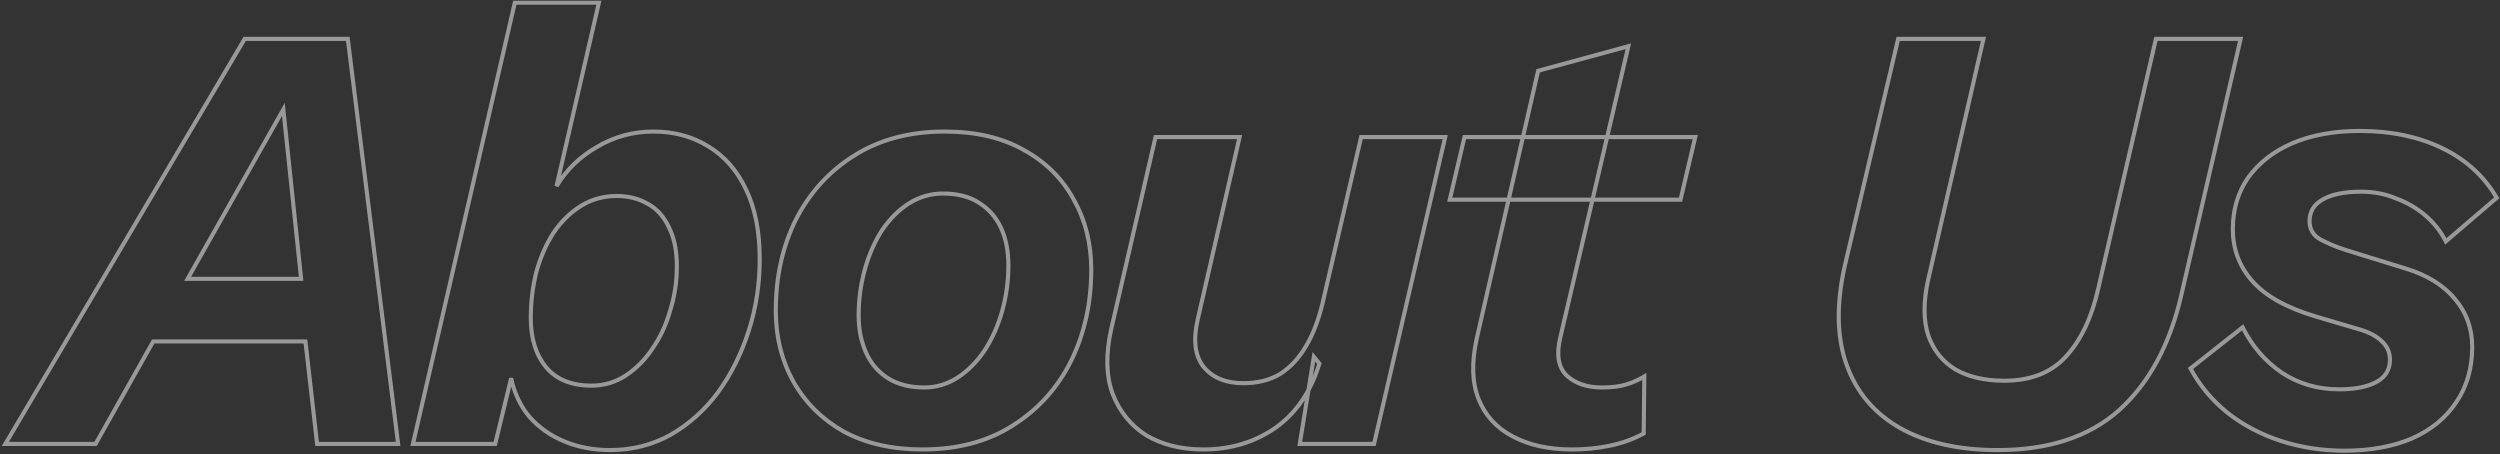 <svg width="1222" height="222" viewBox="0 0 1222 222" fill="none" xmlns="http://www.w3.org/2000/svg">
<rect x="0" y="0" width="1222" height="222" fill="#333333" stroke="none"/>
<mask id="path-1-outside-1_1_10" maskUnits="userSpaceOnUse" x="0" y="0" width="1222" height="222" fill="black">
<rect fill="white" width="1222" height="222"/>
<path d="M2.6 217L119.6 19H170L194.6 217H155L149.3 166.9H74.9L46.7 217H2.6ZM91.7 136.3H147.2L138.5 53.5L91.7 136.3ZM319.447 64.3C329.447 64.3 338.347 66.7 346.147 71.5C354.147 76.3 360.347 83.4 364.747 92.8C369.147 102 371.347 113.3 371.347 126.7C371.347 138.9 369.547 150.6 365.947 161.8C362.347 173 357.347 183 350.947 191.8C344.547 200.4 336.847 207.3 327.847 212.5C318.847 217.5 308.947 220 298.147 220C290.147 220 282.747 218.6 275.947 215.8C269.147 213 263.447 209 258.847 203.8C254.447 198.6 251.447 192.3 249.847 184.9L242.047 217H201.847L251.647 1.3H292.747L272.047 91C276.847 83 283.447 76.6 291.847 71.8C300.247 66.8 309.447 64.3 319.447 64.3ZM289.147 188.5C295.147 188.5 300.647 186.9 305.647 183.7C310.847 180.3 315.247 175.9 318.847 170.5C322.647 165.1 325.547 158.9 327.547 151.9C329.747 144.9 330.847 137.7 330.847 130.3C330.847 122.5 329.547 116.1 326.947 111.1C324.547 105.9 321.147 102.1 316.747 99.7C312.347 97.1 307.247 95.8 301.447 95.8C295.047 95.8 289.247 97.4 284.047 100.6C278.847 103.8 274.347 108.2 270.547 113.8C266.947 119.4 264.147 125.8 262.147 133C260.347 140.2 259.447 147.7 259.447 155.5C259.447 165.5 261.947 173.5 266.947 179.5C271.947 185.5 279.347 188.5 289.147 188.5ZM450.903 219.7C436.103 219.7 423.303 216.8 412.503 211C401.903 205 393.703 196.9 387.903 186.7C382.103 176.3 379.203 164.7 379.203 151.9C379.203 135.3 382.503 120.4 389.103 107.2C395.903 94 405.403 83.6 417.603 76C430.003 68.2 444.703 64.3 461.703 64.3C476.903 64.3 489.803 67.3 500.403 73.3C511.003 79.1 519.103 87.1 524.703 97.3C530.503 107.5 533.403 119 533.403 131.8C533.403 148.2 530.103 163.1 523.503 176.5C516.903 189.7 507.403 200.2 495.003 208C482.803 215.8 468.103 219.7 450.903 219.7ZM451.803 189.4C457.603 189.4 463.003 187.8 468.003 184.6C473.003 181.4 477.403 177 481.203 171.4C485.003 165.6 487.903 159.1 489.903 151.9C491.903 144.7 492.903 137.3 492.903 129.7C492.903 122.7 491.703 116.6 489.303 111.4C486.903 106.2 483.303 102.1 478.503 99.1C473.903 96.1 468.003 94.6 460.803 94.6C455.003 94.6 449.503 96.2 444.303 99.4C439.303 102.6 434.903 107 431.103 112.6C427.503 118.2 424.703 124.6 422.703 131.8C420.703 139 419.703 146.5 419.703 154.3C419.703 160.9 420.903 166.9 423.303 172.3C425.703 177.7 429.303 181.9 434.103 184.9C438.903 187.9 444.803 189.4 451.803 189.4ZM588.221 219.7C577.421 219.7 568.121 217.4 560.321 212.8C552.721 208 547.221 201.2 543.821 192.4C540.621 183.6 540.421 173 543.221 160.6L564.821 67H605.921L585.521 155.8C583.121 166 584.021 173.8 588.221 179.2C592.621 184.6 599.121 187.3 607.721 187.3C614.721 187.3 620.721 185.8 625.721 182.8C630.721 179.6 634.921 175.1 638.321 169.3C641.921 163.3 644.721 155.9 646.721 147.1L665.321 67H706.421L671.621 217H635.321L642.221 174.4L644.921 177.7C640.721 191.5 633.521 202 623.321 209.2C613.121 216.2 601.421 219.7 588.221 219.7ZM768.341 219.7C757.141 219.7 747.541 217.6 739.541 213.4C731.541 209.2 725.941 203.1 722.741 195.1C719.541 187.1 719.241 177.2 721.841 165.4L751.841 34.6L795.941 22.6L762.641 165.1C760.641 173.5 761.741 179.7 765.941 183.7C770.141 187.5 775.841 189.4 783.041 189.4C787.841 189.4 791.841 188.9 795.041 187.9C798.241 186.9 801.141 185.6 803.741 184L803.441 211.9C798.241 214.7 792.641 216.7 786.641 217.9C780.841 219.1 774.741 219.7 768.341 219.7ZM708.641 97.6L715.841 67H828.641L821.441 97.6H708.641ZM976.416 220C957.416 220 941.516 216.4 928.716 209.2C916.116 202 907.416 191.7 902.616 178.3C897.816 164.9 897.516 148.8 901.716 130L927.816 19H969.516L942.516 136.6C940.116 147.4 940.116 156.5 942.516 163.9C945.116 171.3 949.616 176.9 956.016 180.7C962.416 184.3 970.316 186.1 979.716 186.1C992.516 186.1 1002.52 182.2 1009.72 174.4C1017.12 166.4 1022.42 155.3 1025.62 141.1L1053.82 19H1095.22L1066.12 144.7C1060.52 168.7 1050.42 187.3 1035.82 200.5C1021.22 213.5 1001.42 220 976.416 220ZM1146.01 220.3C1135.01 220.3 1124.61 218.7 1114.81 215.5C1105.01 212.3 1096.31 207.7 1088.71 201.7C1081.11 195.5 1075.11 188.3 1070.71 180.1L1096.21 160C1100.81 169.2 1107.21 176.6 1115.41 182.2C1123.61 187.6 1132.91 190.3 1143.31 190.3C1151.11 190.3 1157.21 189.1 1161.61 186.7C1166.01 184.3 1168.21 180.7 1168.21 175.9C1168.21 172.3 1166.91 169.3 1164.31 166.9C1161.71 164.3 1157.91 162.3 1152.91 160.9L1131.61 154.6C1117.61 150.4 1107.41 144.7 1101.01 137.5C1094.61 130.3 1091.41 121.8 1091.41 112C1091.41 102.4 1093.91 94 1098.91 86.8C1104.11 79.6 1111.31 74 1120.51 70C1129.91 66 1140.91 64 1153.51 64C1168.71 64 1182.11 66.8 1193.71 72.4C1205.31 78 1214.21 86.1 1220.41 96.7L1195.51 118C1193.11 113.2 1189.81 109 1185.61 105.4C1181.41 101.8 1176.61 99 1171.21 97C1166.01 94.8 1160.31 93.7 1154.11 93.7C1145.91 93.7 1139.61 95 1135.21 97.6C1131.01 100 1128.91 103.5 1128.91 108.1C1128.91 112.1 1130.71 115.1 1134.31 117.1C1138.11 119.1 1142.21 120.8 1146.61 122.2L1175.71 131.2C1186.31 134.4 1194.41 139.4 1200.01 146.2C1205.61 152.8 1208.41 160.6 1208.41 169.6C1208.41 180 1205.81 189 1200.61 196.6C1195.61 204.2 1188.41 210.1 1179.01 214.3C1169.61 218.3 1158.61 220.3 1146.01 220.3Z"/>
</mask>
<path d="M2.6 217L1.739 216.491L0.848 218H2.6V217ZM119.6 19V18H119.029L118.739 18.491L119.6 19ZM170 19L170.992 18.877L170.883 18H170V19ZM194.6 217V218H195.732L195.592 216.877L194.6 217ZM155 217L154.006 217.113L154.107 218H155V217ZM149.3 166.9L150.294 166.787L150.193 165.9H149.3V166.9ZM74.9 166.9V165.9H74.315L74.029 166.409L74.9 166.9ZM46.7 217V218H47.285L47.571 217.491L46.7 217ZM91.7 136.3L90.829 135.808L89.986 137.3H91.7V136.3ZM147.2 136.3V137.3H148.311L148.195 136.195L147.2 136.3ZM138.5 53.5L139.495 53.395L139.168 50.286L137.629 53.008L138.5 53.5ZM3.461 217.509L120.461 19.509L118.739 18.491L1.739 216.491L3.461 217.509ZM119.6 20H170V18H119.6V20ZM169.008 19.123L193.608 217.123L195.592 216.877L170.992 18.877L169.008 19.123ZM194.6 216H155V218H194.6V216ZM155.994 216.887L150.294 166.787L148.306 167.013L154.006 217.113L155.994 216.887ZM149.3 165.9H74.9V167.9H149.3V165.9ZM74.029 166.409L45.829 216.509L47.571 217.491L75.771 167.391L74.029 166.409ZM46.7 216H2.6V218H46.7V216ZM91.7 137.3H147.2V135.3H91.7V137.3ZM148.195 136.195L139.495 53.395L137.505 53.605L146.205 136.404L148.195 136.195ZM137.629 53.008L90.829 135.808L92.571 136.792L139.371 53.992L137.629 53.008ZM346.147 71.5L345.623 72.352L345.632 72.358L346.147 71.5ZM364.747 92.8L363.841 93.224L363.845 93.231L364.747 92.8ZM365.947 161.8L364.995 161.494L365.947 161.8ZM350.947 191.8L351.749 192.397L351.756 192.388L350.947 191.8ZM327.847 212.5L328.333 213.374L328.34 213.37L328.347 213.366L327.847 212.5ZM275.947 215.8L275.566 216.725L275.947 215.8ZM258.847 203.8L258.083 204.446L258.091 204.454L258.098 204.463L258.847 203.8ZM249.847 184.9L250.824 184.689L248.875 184.664L249.847 184.9ZM242.047 217V218H242.833L243.019 217.236L242.047 217ZM201.847 217L200.872 216.775L200.59 218H201.847V217ZM251.647 1.3V0.3H250.851L250.673 1.075L251.647 1.3ZM292.747 1.3L293.721 1.525L294.004 0.3H292.747V1.3ZM272.047 91L271.072 90.775L272.904 91.514L272.047 91ZM291.847 71.8L292.343 72.668L292.351 72.664L292.358 72.659L291.847 71.8ZM305.647 183.7L306.186 184.542L306.194 184.537L305.647 183.7ZM318.847 170.5L318.029 169.924L318.022 169.935L318.015 169.945L318.847 170.5ZM327.547 151.9L326.593 151.6L326.589 151.613L326.585 151.625L327.547 151.9ZM326.947 111.1L326.039 111.519L326.049 111.54L326.06 111.561L326.947 111.1ZM316.747 99.7L316.238 100.561L316.253 100.57L316.268 100.578L316.747 99.7ZM270.547 113.8L269.719 113.238L269.712 113.249L269.706 113.259L270.547 113.8ZM262.147 133L261.183 132.732L261.18 132.745L261.177 132.757L262.147 133ZM266.947 179.5L267.715 178.86L266.947 179.5ZM319.447 65.3C329.279 65.3 337.995 67.657 345.623 72.352L346.671 70.648C338.699 65.743 329.614 63.3 319.447 63.3V65.3ZM345.632 72.358C353.443 77.044 359.516 83.983 363.841 93.224L365.653 92.376C361.178 82.817 354.851 75.556 346.661 70.642L345.632 72.358ZM363.845 93.231C368.163 102.261 370.347 113.404 370.347 126.7H372.347C372.347 113.196 370.13 101.739 365.649 92.368L363.845 93.231ZM370.347 126.7C370.347 138.8 368.562 150.397 364.995 161.494L366.899 162.106C370.532 150.803 372.347 139 372.347 126.7H370.347ZM364.995 161.494C361.425 172.601 356.471 182.504 350.138 191.212L351.756 192.388C358.223 183.496 363.269 173.399 366.899 162.106L364.995 161.494ZM350.145 191.203C343.823 199.697 336.225 206.504 327.347 211.634L328.347 213.366C337.469 208.096 345.27 201.103 351.749 192.397L350.145 191.203ZM327.361 211.626C318.517 216.539 308.786 219 298.147 219V221C309.108 221 319.177 218.461 328.333 213.374L327.361 211.626ZM298.147 219C290.266 219 282.997 217.621 276.328 214.875L275.566 216.725C282.497 219.579 290.028 221 298.147 221V219ZM276.328 214.875C269.66 212.13 264.089 208.216 259.596 203.137L258.098 204.463C262.805 209.784 268.634 213.87 275.566 216.725L276.328 214.875ZM259.61 203.154C255.328 198.093 252.394 191.947 250.824 184.689L248.869 185.111C250.5 192.653 253.566 199.107 258.083 204.446L259.61 203.154ZM248.875 184.664L241.075 216.764L243.019 217.236L250.819 185.136L248.875 184.664ZM242.047 216H201.847V218H242.047V216ZM202.821 217.225L252.621 1.525L250.673 1.075L200.872 216.775L202.821 217.225ZM251.647 2.3H292.747V0.3H251.647V2.3ZM291.772 1.075L271.072 90.775L273.021 91.225L293.721 1.525L291.772 1.075ZM272.904 91.514C277.613 83.667 284.086 77.386 292.343 72.668L291.351 70.932C282.808 75.814 276.081 82.333 271.189 90.486L272.904 91.514ZM292.358 72.659C300.6 67.754 309.623 65.3 319.447 65.3V63.3C309.271 63.3 299.894 65.846 291.335 70.941L292.358 72.659ZM289.147 189.5C295.336 189.5 301.023 187.846 306.186 184.542L305.108 182.858C300.271 185.954 294.958 187.5 289.147 187.5V189.5ZM306.194 184.537C311.512 181.06 316.007 176.562 319.679 171.055L318.015 169.945C314.486 175.238 310.182 179.54 305.1 182.863L306.194 184.537ZM319.665 171.076C323.535 165.575 326.481 159.271 328.508 152.175L326.585 151.625C324.613 158.529 321.758 164.625 318.029 169.924L319.665 171.076ZM328.501 152.2C330.732 145.102 331.847 137.801 331.847 130.3H329.847C329.847 137.599 328.762 144.698 326.593 151.6L328.501 152.2ZM331.847 130.3C331.847 122.398 330.531 115.825 327.834 110.639L326.06 111.561C328.563 116.375 329.847 122.602 329.847 130.3H331.847ZM327.855 110.681C325.378 105.315 321.841 101.339 317.226 98.822L316.268 100.578C320.453 102.861 323.716 106.485 326.039 111.519L327.855 110.681ZM317.256 98.839C312.682 96.136 307.401 94.8 301.447 94.8V96.8C307.093 96.8 312.012 98.064 316.238 100.561L317.256 98.839ZM301.447 94.8C294.871 94.8 288.888 96.447 283.523 99.748L284.571 101.452C289.606 98.353 295.223 96.8 301.447 96.8V94.8ZM283.523 99.748C278.19 103.03 273.59 107.534 269.719 113.238L271.374 114.361C275.104 108.866 279.504 104.57 284.571 101.452L283.523 99.748ZM269.706 113.259C266.045 118.953 263.207 125.447 261.183 132.732L263.11 133.268C265.087 126.153 267.848 119.847 271.388 114.341L269.706 113.259ZM261.177 132.757C259.356 140.041 258.447 147.622 258.447 155.5H260.447C260.447 147.778 261.338 140.359 263.117 133.243L261.177 132.757ZM258.447 155.5C258.447 165.667 260.991 173.915 266.179 180.14L267.715 178.86C262.903 173.085 260.447 165.333 260.447 155.5H258.447ZM266.179 180.14C271.416 186.425 279.132 189.5 289.147 189.5V187.5C279.561 187.5 272.478 184.575 267.715 178.86L266.179 180.14ZM412.503 211L412.011 211.87L412.02 211.876L412.03 211.881L412.503 211ZM387.903 186.7L387.03 187.187L387.034 187.194L387.903 186.7ZM389.103 107.2L388.214 106.742L388.209 106.753L389.103 107.2ZM417.603 76L418.132 76.849L418.136 76.847L417.603 76ZM500.403 73.3L499.911 74.17L499.917 74.174L499.923 74.177L500.403 73.3ZM524.703 97.3L523.827 97.781L523.83 97.788L523.834 97.794L524.703 97.3ZM523.503 176.5L524.398 176.947L524.4 176.942L523.503 176.5ZM495.003 208L494.471 207.154L494.464 207.157L495.003 208ZM468.003 184.6L468.542 185.442L468.003 184.6ZM481.203 171.4L482.031 171.962L482.035 171.955L482.04 171.948L481.203 171.4ZM489.903 151.9L488.94 151.632L489.903 151.9ZM489.303 111.4L488.395 111.819L489.303 111.4ZM478.503 99.1L477.957 99.938L477.965 99.943L477.973 99.948L478.503 99.1ZM444.303 99.4L443.779 98.548L443.772 98.553L443.764 98.558L444.303 99.4ZM431.103 112.6L430.276 112.038L430.269 112.049L430.262 112.059L431.103 112.6ZM422.703 131.8L423.667 132.068L422.703 131.8ZM423.303 172.3L424.217 171.894L423.303 172.3ZM450.903 218.7C436.234 218.7 423.604 215.826 412.976 210.119L412.03 211.881C423.003 217.774 435.972 220.7 450.903 220.7V218.7ZM412.996 210.13C402.547 204.215 394.48 196.243 388.772 186.206L387.034 187.194C392.927 197.557 401.26 205.785 412.011 211.87L412.996 210.13ZM388.776 186.213C383.066 175.973 380.203 164.543 380.203 151.9H378.203C378.203 164.857 381.141 176.627 387.03 187.187L388.776 186.213ZM380.203 151.9C380.203 135.436 383.475 120.692 389.998 107.647L388.209 106.753C381.531 120.108 378.203 135.164 378.203 151.9H380.203ZM389.992 107.658C396.712 94.613 406.09 84.35 418.132 76.849L417.074 75.151C404.716 82.85 395.094 93.387 388.214 106.742L389.992 107.658ZM418.136 76.847C430.352 69.162 444.861 65.3 461.703 65.3V63.3C444.546 63.3 429.654 67.238 417.071 75.153L418.136 76.847ZM461.703 65.3C476.773 65.3 489.494 68.274 499.911 74.17L500.896 72.43C490.113 66.326 477.034 63.3 461.703 63.3V65.3ZM499.923 74.177C510.363 79.889 518.322 87.755 523.827 97.781L525.58 96.819C519.884 86.445 511.644 78.311 500.883 72.423L499.923 74.177ZM523.834 97.794C529.541 107.83 532.403 119.157 532.403 131.8H534.403C534.403 118.843 531.466 107.17 525.572 96.806L523.834 97.794ZM532.403 131.8C532.403 148.062 529.132 162.809 522.606 176.058L524.4 176.942C531.074 163.391 534.403 148.338 534.403 131.8H532.403ZM522.609 176.053C516.09 189.09 506.715 199.452 494.471 207.154L495.536 208.846C508.092 200.948 517.716 190.31 524.398 176.947L522.609 176.053ZM494.464 207.157C482.453 214.837 467.949 218.7 450.903 218.7V220.7C468.258 220.7 483.153 216.763 495.542 208.843L494.464 207.157ZM451.803 190.4C457.799 190.4 463.385 188.743 468.542 185.442L467.464 183.758C462.621 186.857 457.407 188.4 451.803 188.4V190.4ZM468.542 185.442C473.671 182.16 478.165 177.658 482.031 171.962L480.376 170.839C476.641 176.342 472.335 180.64 467.464 183.758L468.542 185.442ZM482.04 171.948C485.9 166.055 488.841 159.459 490.867 152.168L488.94 151.632C486.965 158.741 484.106 165.145 480.367 170.852L482.04 171.948ZM490.867 152.168C492.891 144.879 493.903 137.389 493.903 129.7H491.903C491.903 137.211 490.915 144.521 488.94 151.632L490.867 152.168ZM493.903 129.7C493.903 122.587 492.684 116.338 490.211 110.981L488.395 111.819C490.723 116.862 491.903 122.813 491.903 129.7H493.903ZM490.211 110.981C487.731 105.606 484 101.356 479.033 98.252L477.973 99.948C482.606 102.844 486.076 106.794 488.395 111.819L490.211 110.981ZM479.049 98.262C474.243 95.128 468.138 93.6 460.803 93.6V95.6C467.868 95.6 473.563 97.072 477.957 99.938L479.049 98.262ZM460.803 93.6C454.808 93.6 449.128 95.257 443.779 98.548L444.827 100.252C449.878 97.143 455.198 95.6 460.803 95.6V93.6ZM443.764 98.558C438.635 101.84 434.141 106.342 430.276 112.038L431.931 113.161C435.665 107.658 439.971 103.36 444.842 100.242L443.764 98.558ZM430.262 112.059C426.602 117.753 423.763 124.247 421.74 131.532L423.667 132.068C425.643 124.953 428.405 118.647 431.944 113.141L430.262 112.059ZM421.74 131.532C419.714 138.823 418.703 146.414 418.703 154.3H420.703C420.703 146.586 421.692 139.177 423.667 132.068L421.74 131.532ZM418.703 154.3C418.703 161.023 419.926 167.164 422.389 172.706L424.217 171.894C421.88 166.636 420.703 160.776 420.703 154.3H418.703ZM422.389 172.706C424.867 178.28 428.596 182.637 433.573 185.748L434.633 184.052C430.01 181.163 426.54 177.12 424.217 171.894L422.389 172.706ZM433.573 185.748C438.566 188.868 444.66 190.4 451.803 190.4V188.4C444.946 188.4 439.24 186.932 434.633 184.052L433.573 185.748ZM560.321 212.8L559.787 213.645L559.8 213.654L559.813 213.661L560.321 212.8ZM543.821 192.4L542.881 192.742L542.885 192.751L542.888 192.76L543.821 192.4ZM543.221 160.6L542.247 160.375L542.246 160.38L543.221 160.6ZM564.821 67V66H564.026L563.847 66.775L564.821 67ZM605.921 67L606.896 67.224L607.177 66H605.921V67ZM585.521 155.8L586.495 156.029L586.496 156.024L585.521 155.8ZM588.221 179.2L587.432 179.814L587.439 179.823L587.446 179.832L588.221 179.2ZM625.721 182.8L626.236 183.657L626.248 183.65L626.26 183.642L625.721 182.8ZM638.321 169.3L637.464 168.785L637.458 168.794L638.321 169.3ZM646.721 147.1L645.747 146.874L645.746 146.878L646.721 147.1ZM665.321 67V66H664.527L664.347 66.774L665.321 67ZM706.421 67L707.395 67.226L707.68 66H706.421V67ZM671.621 217V218H672.416L672.595 217.226L671.621 217ZM635.321 217L634.334 216.84L634.146 218H635.321V217ZM642.221 174.4L642.995 173.767L641.589 172.048L641.234 174.24L642.221 174.4ZM644.921 177.7L645.878 177.991L646.033 177.48L645.695 177.067L644.921 177.7ZM623.321 209.2L623.887 210.025L623.898 210.017L623.321 209.2ZM588.221 218.7C577.565 218.7 568.448 216.432 560.829 211.939L559.813 213.661C567.794 218.368 577.277 220.7 588.221 220.7V218.7ZM560.855 211.954C553.446 207.275 548.081 200.65 544.754 192.04L542.888 192.76C546.362 201.75 551.996 208.725 559.787 213.645L560.855 211.954ZM544.761 192.058C541.646 183.492 541.424 173.098 544.197 160.82L542.246 160.38C539.418 172.902 539.596 183.708 542.881 192.742L544.761 192.058ZM544.195 160.825L565.795 67.225L563.847 66.775L542.247 160.375L544.195 160.825ZM564.821 68H605.921V66H564.821V68ZM604.946 66.776L584.547 155.576L586.496 156.024L606.896 67.224L604.946 66.776ZM584.548 155.571C582.116 165.906 582.965 174.071 587.432 179.814L589.01 178.586C585.077 173.529 584.126 166.093 586.495 156.029L584.548 155.571ZM587.446 179.832C592.08 185.519 598.898 188.3 607.721 188.3V186.3C599.344 186.3 593.162 183.681 588.996 178.568L587.446 179.832ZM607.721 188.3C614.866 188.3 621.052 186.768 626.236 183.657L625.207 181.943C620.391 184.832 614.576 186.3 607.721 186.3V188.3ZM626.26 183.642C631.41 180.347 635.715 175.724 639.184 169.806L637.458 168.794C634.128 174.476 630.032 178.853 625.182 181.958L626.26 183.642ZM639.179 169.814C642.846 163.702 645.679 156.197 647.696 147.322L645.746 146.878C643.763 155.603 640.996 162.898 637.464 168.786L639.179 169.814ZM647.695 147.326L666.295 67.226L664.347 66.774L645.747 146.874L647.695 147.326ZM665.321 68H706.421V66H665.321V68ZM705.447 66.774L670.647 216.774L672.595 217.226L707.395 67.226L705.447 66.774ZM671.621 216H635.321V218H671.621V216ZM636.308 217.16L643.208 174.56L641.234 174.24L634.334 216.84L636.308 217.16ZM641.447 175.033L644.147 178.333L645.695 177.067L642.995 173.767L641.447 175.033ZM643.964 177.409C639.819 191.031 632.735 201.331 622.744 208.383L623.898 210.017C634.307 202.669 641.624 191.969 645.878 177.991L643.964 177.409ZM622.755 208.375C612.733 215.253 601.233 218.7 588.221 218.7V220.7C601.609 220.7 613.509 217.147 623.887 210.025L622.755 208.375ZM739.541 213.4L740.005 212.515L739.541 213.4ZM722.741 195.1L721.812 195.471L722.741 195.1ZM721.841 165.4L720.866 165.176L720.864 165.185L721.841 165.4ZM751.841 34.6L751.578 33.635L751 33.792L750.866 34.376L751.841 34.6ZM795.941 22.6L796.914 22.828L797.296 21.195L795.678 21.635L795.941 22.6ZM762.641 165.1L763.613 165.332L763.614 165.328L762.641 165.1ZM765.941 183.7L765.251 184.424L765.26 184.433L765.27 184.442L765.941 183.7ZM795.041 187.9L795.339 188.854L795.041 187.9ZM803.741 184L804.741 184.011L804.76 182.198L803.217 183.148L803.741 184ZM803.441 211.9L803.915 212.78L804.434 212.501L804.441 211.911L803.441 211.9ZM786.641 217.9L786.445 216.919L786.438 216.921L786.641 217.9ZM708.641 97.6L707.667 97.371L707.378 98.6H708.641V97.6ZM715.841 67V66H715.049L714.867 66.771L715.841 67ZM828.641 67L829.614 67.229L829.903 66H828.641V67ZM821.441 97.6V98.6H822.233L822.414 97.829L821.441 97.6ZM768.341 218.7C757.264 218.7 747.832 216.623 740.005 212.515L739.076 214.285C747.25 218.577 757.017 220.7 768.341 220.7V218.7ZM740.005 212.515C732.205 208.419 726.776 202.496 723.669 194.729L721.812 195.471C725.105 203.704 730.876 209.981 739.076 214.285L740.005 212.515ZM723.669 194.729C720.568 186.976 720.244 177.295 722.817 165.615L720.864 165.185C718.238 177.105 718.513 187.224 721.812 195.471L723.669 194.729ZM722.815 165.624L752.815 34.824L750.866 34.376L720.866 165.176L722.815 165.624ZM752.103 35.565L796.203 23.565L795.678 21.635L751.578 33.635L752.103 35.565ZM794.967 22.372L761.667 164.872L763.614 165.328L796.914 22.828L794.967 22.372ZM761.668 164.868C759.629 173.43 760.68 180.071 765.251 184.424L766.63 182.976C762.801 179.329 761.652 173.57 763.613 165.332L761.668 164.868ZM765.27 184.442C769.699 188.449 775.662 190.4 783.041 190.4V188.4C776.019 188.4 770.582 186.551 766.612 182.958L765.27 184.442ZM783.041 190.4C787.902 190.4 792.011 189.895 795.339 188.854L794.742 186.946C791.671 187.905 787.779 188.4 783.041 188.4V190.4ZM795.339 188.854C798.61 187.832 801.587 186.499 804.265 184.852L803.217 183.148C800.694 184.701 797.871 185.968 794.742 186.946L795.339 188.854ZM802.741 183.989L802.441 211.889L804.441 211.911L804.741 184.011L802.741 183.989ZM802.966 211.02C797.857 213.771 792.351 215.738 786.445 216.919L786.837 218.881C792.93 217.662 798.624 215.629 803.915 212.78L802.966 211.02ZM786.438 216.921C780.71 218.106 774.678 218.7 768.341 218.7V220.7C774.803 220.7 780.971 220.094 786.843 218.879L786.438 216.921ZM709.614 97.829L716.814 67.229L714.867 66.771L707.667 97.371L709.614 97.829ZM715.841 68H828.641V66H715.841V68ZM827.667 66.771L820.467 97.371L822.414 97.829L829.614 67.229L827.667 66.771ZM821.441 96.6H708.641V98.6H821.441V96.6ZM928.716 209.2L928.22 210.068L928.226 210.072L928.716 209.2ZM902.616 178.3L901.675 178.637L902.616 178.3ZM901.716 130L900.743 129.771L900.74 129.782L901.716 130ZM927.816 19V18H927.024L926.843 18.771L927.816 19ZM969.516 19L970.491 19.224L970.772 18H969.516V19ZM942.516 136.6L941.542 136.376L941.54 136.383L942.516 136.6ZM942.516 163.9L941.565 164.209L941.569 164.22L941.573 164.231L942.516 163.9ZM956.016 180.7L955.506 181.56L955.516 181.566L955.526 181.572L956.016 180.7ZM1009.72 174.4L1008.98 173.721L1008.98 173.722L1009.72 174.4ZM1025.62 141.1L1024.64 140.875L1024.64 140.88L1025.62 141.1ZM1053.82 19V18H1053.02L1052.84 18.775L1053.82 19ZM1095.22 19L1096.19 19.226L1096.47 18H1095.22V19ZM1066.12 144.7L1067.09 144.927L1067.09 144.926L1066.12 144.7ZM1035.82 200.5L1036.48 201.247L1036.49 201.242L1035.82 200.5ZM976.416 219C957.539 219 941.819 215.423 929.207 208.328L928.226 210.072C941.214 217.377 957.294 221 976.416 221V219ZM929.213 208.332C916.815 201.247 908.276 191.134 903.558 177.963L901.675 178.637C906.557 192.266 915.418 202.753 928.22 210.068L929.213 208.332ZM903.558 177.963C898.84 164.793 898.519 148.897 902.692 130.218L900.74 129.782C896.513 148.703 896.792 165.007 901.675 178.637L903.558 177.963ZM902.69 130.229L928.79 19.229L926.843 18.771L900.743 129.771L902.69 130.229ZM927.816 20H969.516V18H927.816V20ZM968.542 18.776L941.542 136.376L943.491 136.824L970.491 19.224L968.542 18.776ZM941.54 136.383C939.117 147.288 939.092 156.582 941.565 164.209L943.468 163.591C941.141 156.418 941.116 147.512 943.493 136.817L941.54 136.383ZM941.573 164.231C944.246 171.84 948.893 177.633 955.506 181.56L956.527 179.84C950.34 176.167 945.987 170.76 943.46 163.569L941.573 164.231ZM955.526 181.572C962.112 185.276 970.192 187.1 979.716 187.1V185.1C970.441 185.1 962.721 183.324 956.507 179.828L955.526 181.572ZM979.716 187.1C992.733 187.1 1003.02 183.125 1010.45 175.078L1008.98 173.722C1002.01 181.275 992.299 185.1 979.716 185.1V187.1ZM1010.45 175.079C1018 166.914 1023.37 155.636 1026.59 141.32L1024.64 140.88C1021.47 154.964 1016.23 165.886 1008.98 173.721L1010.45 175.079ZM1026.59 141.325L1054.79 19.225L1052.84 18.775L1024.64 140.875L1026.59 141.325ZM1053.82 20H1095.22V18H1053.82V20ZM1094.24 18.774L1065.14 144.474L1067.09 144.926L1096.19 19.226L1094.24 18.774ZM1065.14 144.473C1059.58 168.325 1049.56 186.726 1035.15 199.758L1036.49 201.242C1051.27 187.874 1061.46 169.075 1067.09 144.927L1065.14 144.473ZM1035.15 199.753C1020.78 212.549 1001.24 219 976.416 219V221C1001.59 221 1021.65 214.451 1036.48 201.247L1035.15 199.753ZM1114.81 215.5L1114.5 216.451L1114.81 215.5ZM1088.71 201.7L1088.08 202.475L1088.08 202.48L1088.09 202.485L1088.71 201.7ZM1070.71 180.1L1070.09 179.315L1069.43 179.834L1069.83 180.573L1070.71 180.1ZM1096.21 160L1097.1 159.553L1096.56 158.455L1095.59 159.215L1096.21 160ZM1115.41 182.2L1114.85 183.026L1114.85 183.031L1114.86 183.035L1115.41 182.2ZM1161.61 186.7L1162.09 187.578L1161.61 186.7ZM1164.31 166.9L1163.6 167.607L1163.62 167.621L1163.63 167.635L1164.31 166.9ZM1152.91 160.9L1152.63 161.859L1152.63 161.861L1152.64 161.863L1152.91 160.9ZM1131.61 154.6L1131.32 155.558L1131.33 155.559L1131.61 154.6ZM1101.01 137.5L1100.26 138.164L1101.01 137.5ZM1098.91 86.8L1098.1 86.215L1098.09 86.222L1098.09 86.23L1098.91 86.8ZM1120.51 70L1120.12 69.08L1120.11 69.083L1120.51 70ZM1193.71 72.4L1193.28 73.3L1193.71 72.4ZM1220.41 96.7L1221.06 97.46L1221.7 96.917L1221.27 96.195L1220.41 96.7ZM1195.51 118L1194.62 118.447L1195.19 119.592L1196.16 118.76L1195.51 118ZM1171.21 97L1170.82 97.921L1170.84 97.93L1170.86 97.938L1171.21 97ZM1135.21 97.6L1135.71 98.468L1135.71 98.465L1135.72 98.461L1135.21 97.6ZM1134.31 117.1L1133.82 117.974L1133.83 117.98L1133.84 117.985L1134.31 117.1ZM1146.61 122.2L1146.31 123.153L1146.31 123.155L1146.61 122.2ZM1175.71 131.2L1175.41 132.155L1175.42 132.157L1175.71 131.2ZM1200.01 146.2L1199.24 146.836L1199.24 146.841L1199.25 146.847L1200.01 146.2ZM1200.61 196.6L1199.78 196.035L1199.78 196.043L1199.77 196.05L1200.61 196.6ZM1179.01 214.3L1179.4 215.22L1179.41 215.217L1179.42 215.213L1179.01 214.3ZM1146.01 219.3C1135.11 219.3 1124.81 217.715 1115.12 214.549L1114.5 216.451C1124.41 219.685 1134.91 221.3 1146.01 221.3V219.3ZM1115.12 214.549C1105.43 211.384 1096.83 206.837 1089.33 200.915L1088.09 202.485C1095.79 208.563 1104.6 213.216 1114.5 216.451L1115.12 214.549ZM1089.34 200.925C1081.84 194.804 1075.93 187.705 1071.59 179.627L1069.83 180.573C1074.29 188.895 1080.38 196.196 1088.08 202.475L1089.34 200.925ZM1071.33 180.885L1096.83 160.785L1095.59 159.215L1070.09 179.315L1071.33 180.885ZM1095.32 160.447C1099.99 169.794 1106.5 177.326 1114.85 183.026L1115.97 181.374C1107.92 175.874 1101.63 168.606 1097.1 159.553L1095.32 160.447ZM1114.86 183.035C1123.23 188.549 1132.73 191.3 1143.31 191.3V189.3C1133.09 189.3 1123.99 186.651 1115.96 181.365L1114.86 183.035ZM1143.31 191.3C1151.19 191.3 1157.48 190.091 1162.09 187.578L1161.13 185.822C1156.94 188.109 1151.03 189.3 1143.31 189.3V191.3ZM1162.09 187.578C1164.41 186.31 1166.21 184.697 1167.41 182.721C1168.62 180.744 1169.21 178.458 1169.21 175.9H1167.21C1167.21 178.142 1166.7 180.056 1165.71 181.679C1164.71 183.303 1163.21 184.69 1161.13 185.822L1162.09 187.578ZM1169.21 175.9C1169.21 172.026 1167.8 168.758 1164.99 166.165L1163.63 167.635C1166.02 169.842 1167.21 172.574 1167.21 175.9H1169.21ZM1165.02 166.193C1162.26 163.432 1158.28 161.365 1153.18 159.937L1152.64 161.863C1157.54 163.235 1161.16 165.168 1163.6 167.607L1165.02 166.193ZM1153.19 159.941L1131.89 153.641L1131.33 155.559L1152.63 161.859L1153.19 159.941ZM1131.9 153.642C1117.99 149.47 1107.99 143.843 1101.76 136.836L1100.26 138.164C1106.83 145.557 1117.23 151.33 1131.32 155.558L1131.9 153.642ZM1101.76 136.836C1095.52 129.822 1092.41 121.56 1092.41 112H1090.41C1090.41 122.04 1093.7 130.778 1100.26 138.164L1101.76 136.836ZM1092.41 112C1092.41 102.584 1094.86 94.387 1099.73 87.37L1098.09 86.23C1092.96 93.613 1090.41 102.216 1090.41 112H1092.41ZM1099.72 87.385C1104.8 80.349 1111.85 74.855 1120.91 70.917L1120.11 69.083C1110.77 73.145 1103.42 78.851 1098.1 86.215L1099.72 87.385ZM1120.9 70.92C1130.15 66.984 1141.01 65 1153.51 65V63C1140.81 63 1129.67 65.016 1120.12 69.08L1120.9 70.92ZM1153.51 65C1168.59 65 1181.83 67.777 1193.28 73.3L1194.14 71.499C1182.39 65.823 1168.83 63 1153.51 63V65ZM1193.28 73.3C1204.71 78.819 1213.45 86.785 1219.55 97.205L1221.27 96.195C1214.97 85.415 1205.91 77.181 1194.14 71.499L1193.28 73.3ZM1219.76 95.94L1194.86 117.24L1196.16 118.76L1221.06 97.46L1219.76 95.94ZM1196.4 117.553C1193.94 112.63 1190.56 108.325 1186.26 104.641L1184.96 106.159C1189.06 109.675 1192.28 113.77 1194.62 118.447L1196.4 117.553ZM1186.26 104.641C1181.97 100.961 1177.06 98.102 1171.56 96.062L1170.86 97.938C1176.16 99.898 1180.85 102.639 1184.96 106.159L1186.26 104.641ZM1171.6 96.079C1166.26 93.822 1160.43 92.7 1154.11 92.7V94.7C1160.19 94.7 1165.76 95.778 1170.82 97.921L1171.6 96.079ZM1154.11 92.7C1145.83 92.7 1139.32 94.009 1134.7 96.739L1135.72 98.461C1139.9 95.991 1145.99 94.7 1154.11 94.7V92.7ZM1134.71 96.732C1130.22 99.299 1127.91 103.119 1127.91 108.1H1129.91C1129.91 103.881 1131.8 100.701 1135.71 98.468L1134.71 96.732ZM1127.91 108.1C1127.91 110.255 1128.4 112.188 1129.4 113.864C1130.41 115.54 1131.9 116.904 1133.82 117.974L1134.8 116.226C1133.12 115.296 1131.91 114.16 1131.12 112.835C1130.32 111.512 1129.91 109.945 1129.91 108.1H1127.91ZM1133.84 117.985C1137.7 120.014 1141.86 121.736 1146.31 123.153L1146.91 121.247C1142.57 119.864 1138.52 118.186 1134.78 116.215L1133.84 117.985ZM1146.31 123.155L1175.41 132.155L1176.01 130.245L1146.91 121.245L1146.31 123.155ZM1175.42 132.157C1185.88 135.315 1193.79 140.223 1199.24 146.836L1200.78 145.564C1195.03 138.577 1186.74 133.485 1176 130.243L1175.42 132.157ZM1199.25 146.847C1204.69 153.259 1207.41 160.827 1207.41 169.6H1209.41C1209.41 160.373 1206.53 152.341 1200.77 145.553L1199.25 146.847ZM1207.41 169.6C1207.41 179.825 1204.86 188.623 1199.78 196.035L1201.44 197.165C1206.76 189.377 1209.41 180.174 1209.41 169.6H1207.41ZM1199.77 196.05C1194.89 203.471 1187.85 209.254 1178.6 213.387L1179.42 215.213C1188.97 210.946 1196.33 204.929 1201.45 197.15L1199.77 196.05ZM1178.62 213.38C1169.37 217.316 1158.51 219.3 1146.01 219.3V221.3C1158.71 221.3 1169.85 219.284 1179.4 215.22L1178.62 213.38Z" fill="white" fill-opacity="0.5" mask="url(#path-1-outside-1_1_10)"/>
</svg>
